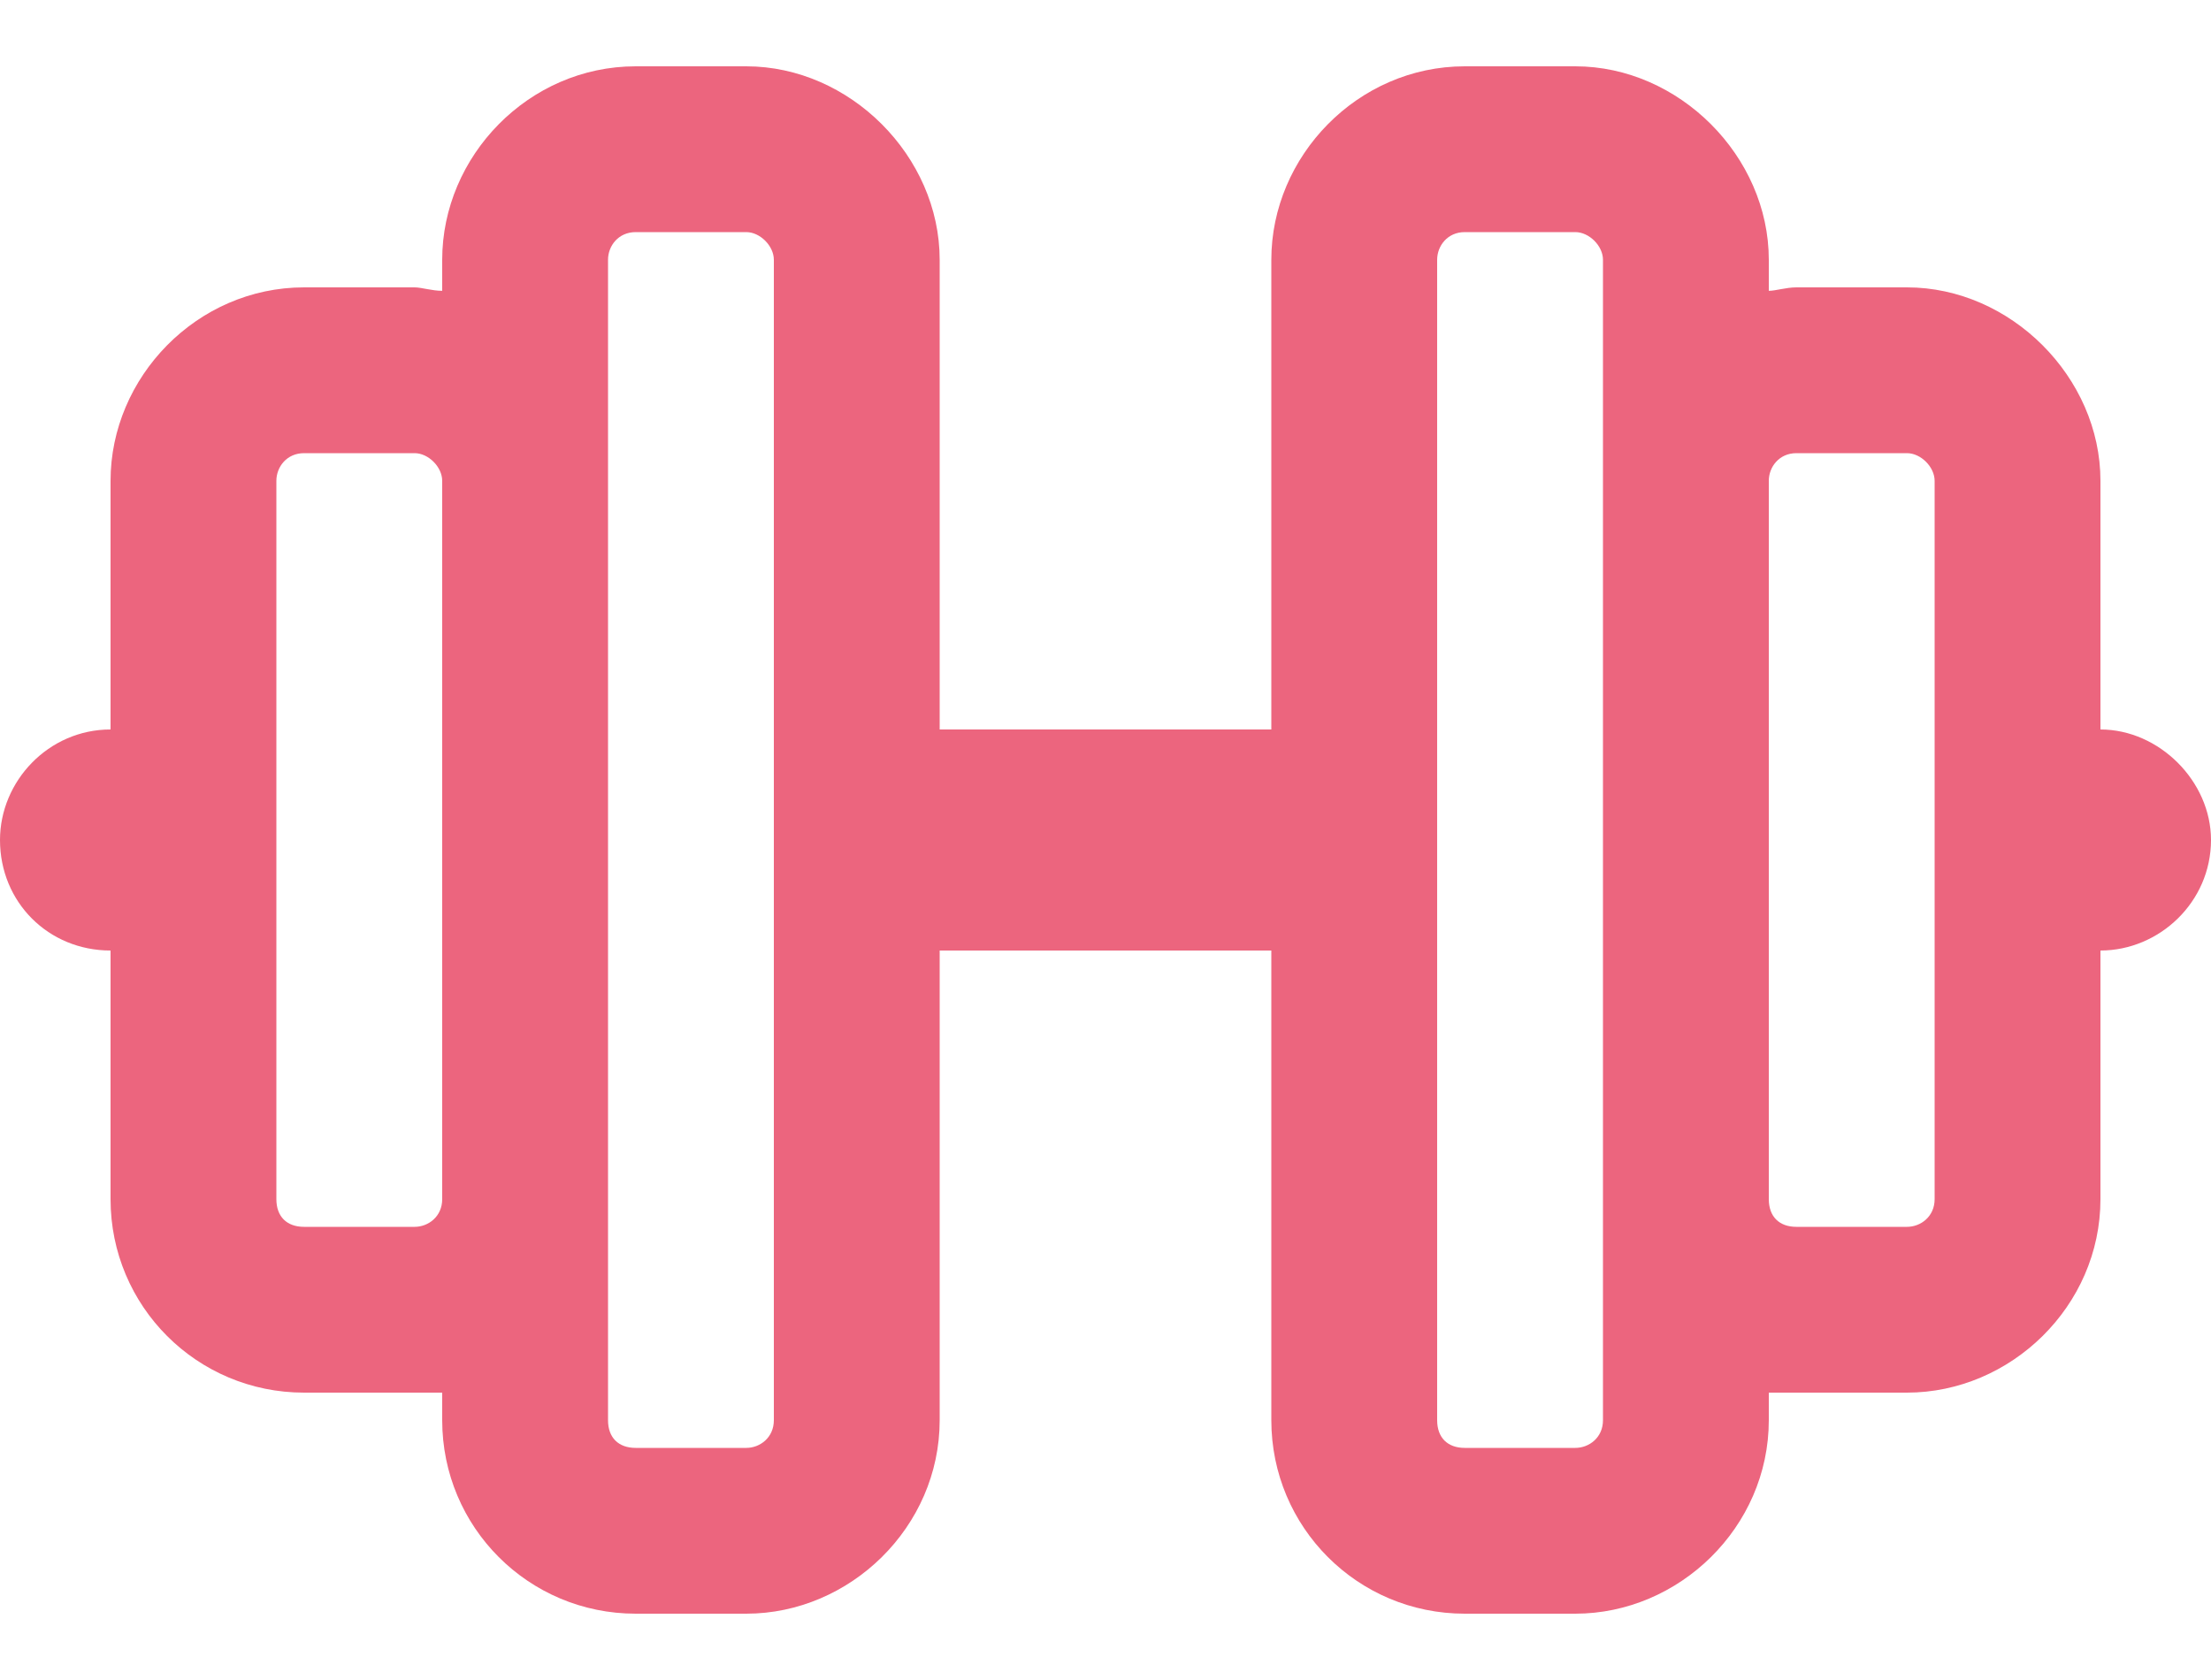 <svg width="25" height="19" viewBox="0 0 25 19" fill="none" xmlns="http://www.w3.org/2000/svg">
<path d="M23.75 8.25C24.414 8.25 25 8.836 25 9.5C25 10.203 24.414 10.75 23.75 10.75V13.562C23.75 14.773 22.734 15.75 21.562 15.75H20.312C20.195 15.75 20.078 15.75 20 15.75V16.062C20 17.273 18.984 18.25 17.812 18.25H16.562C15.352 18.25 14.375 17.273 14.375 16.062V10.75H10.625V16.062C10.625 17.273 9.609 18.25 8.438 18.25H7.188C5.977 18.25 5 17.273 5 16.062V15.75C4.883 15.75 4.766 15.75 4.688 15.75H3.438C2.227 15.75 1.25 14.773 1.25 13.562V10.75C0.547 10.75 0 10.203 0 9.5C0 8.836 0.547 8.25 1.25 8.25V5.438C1.25 4.266 2.227 3.25 3.438 3.25H4.688C4.766 3.25 4.883 3.289 5 3.289V2.938C5 1.766 5.977 0.75 7.188 0.75H8.438C9.609 0.75 10.625 1.766 10.625 2.938V8.25H14.375V2.938C14.375 1.766 15.352 0.75 16.562 0.75H17.812C18.984 0.75 20 1.766 20 2.938V3.289C20.078 3.289 20.195 3.25 20.312 3.25H21.562C22.734 3.25 23.75 4.266 23.75 5.438V8.25ZM4.688 13.875C4.844 13.875 5 13.758 5 13.562V5.438C5 5.281 4.844 5.125 4.688 5.125H3.438C3.242 5.125 3.125 5.281 3.125 5.438V13.562C3.125 13.758 3.242 13.875 3.438 13.875H4.688ZM8.75 16.062V2.938C8.75 2.781 8.594 2.625 8.438 2.625H7.188C6.992 2.625 6.875 2.781 6.875 2.938V16.062C6.875 16.258 6.992 16.375 7.188 16.375H8.438C8.594 16.375 8.75 16.258 8.75 16.062ZM18.125 16.062V2.938C18.125 2.781 17.969 2.625 17.812 2.625H16.562C16.367 2.625 16.25 2.781 16.25 2.938V16.062C16.25 16.258 16.367 16.375 16.562 16.375H17.812C17.969 16.375 18.125 16.258 18.125 16.062ZM21.875 13.562V5.438C21.875 5.281 21.719 5.125 21.562 5.125H20.312C20.117 5.125 20 5.281 20 5.438V13.562C20 13.758 20.117 13.875 20.312 13.875H21.562C21.719 13.875 21.875 13.758 21.875 13.562Z" fill="#EC657E"/>
</svg>
